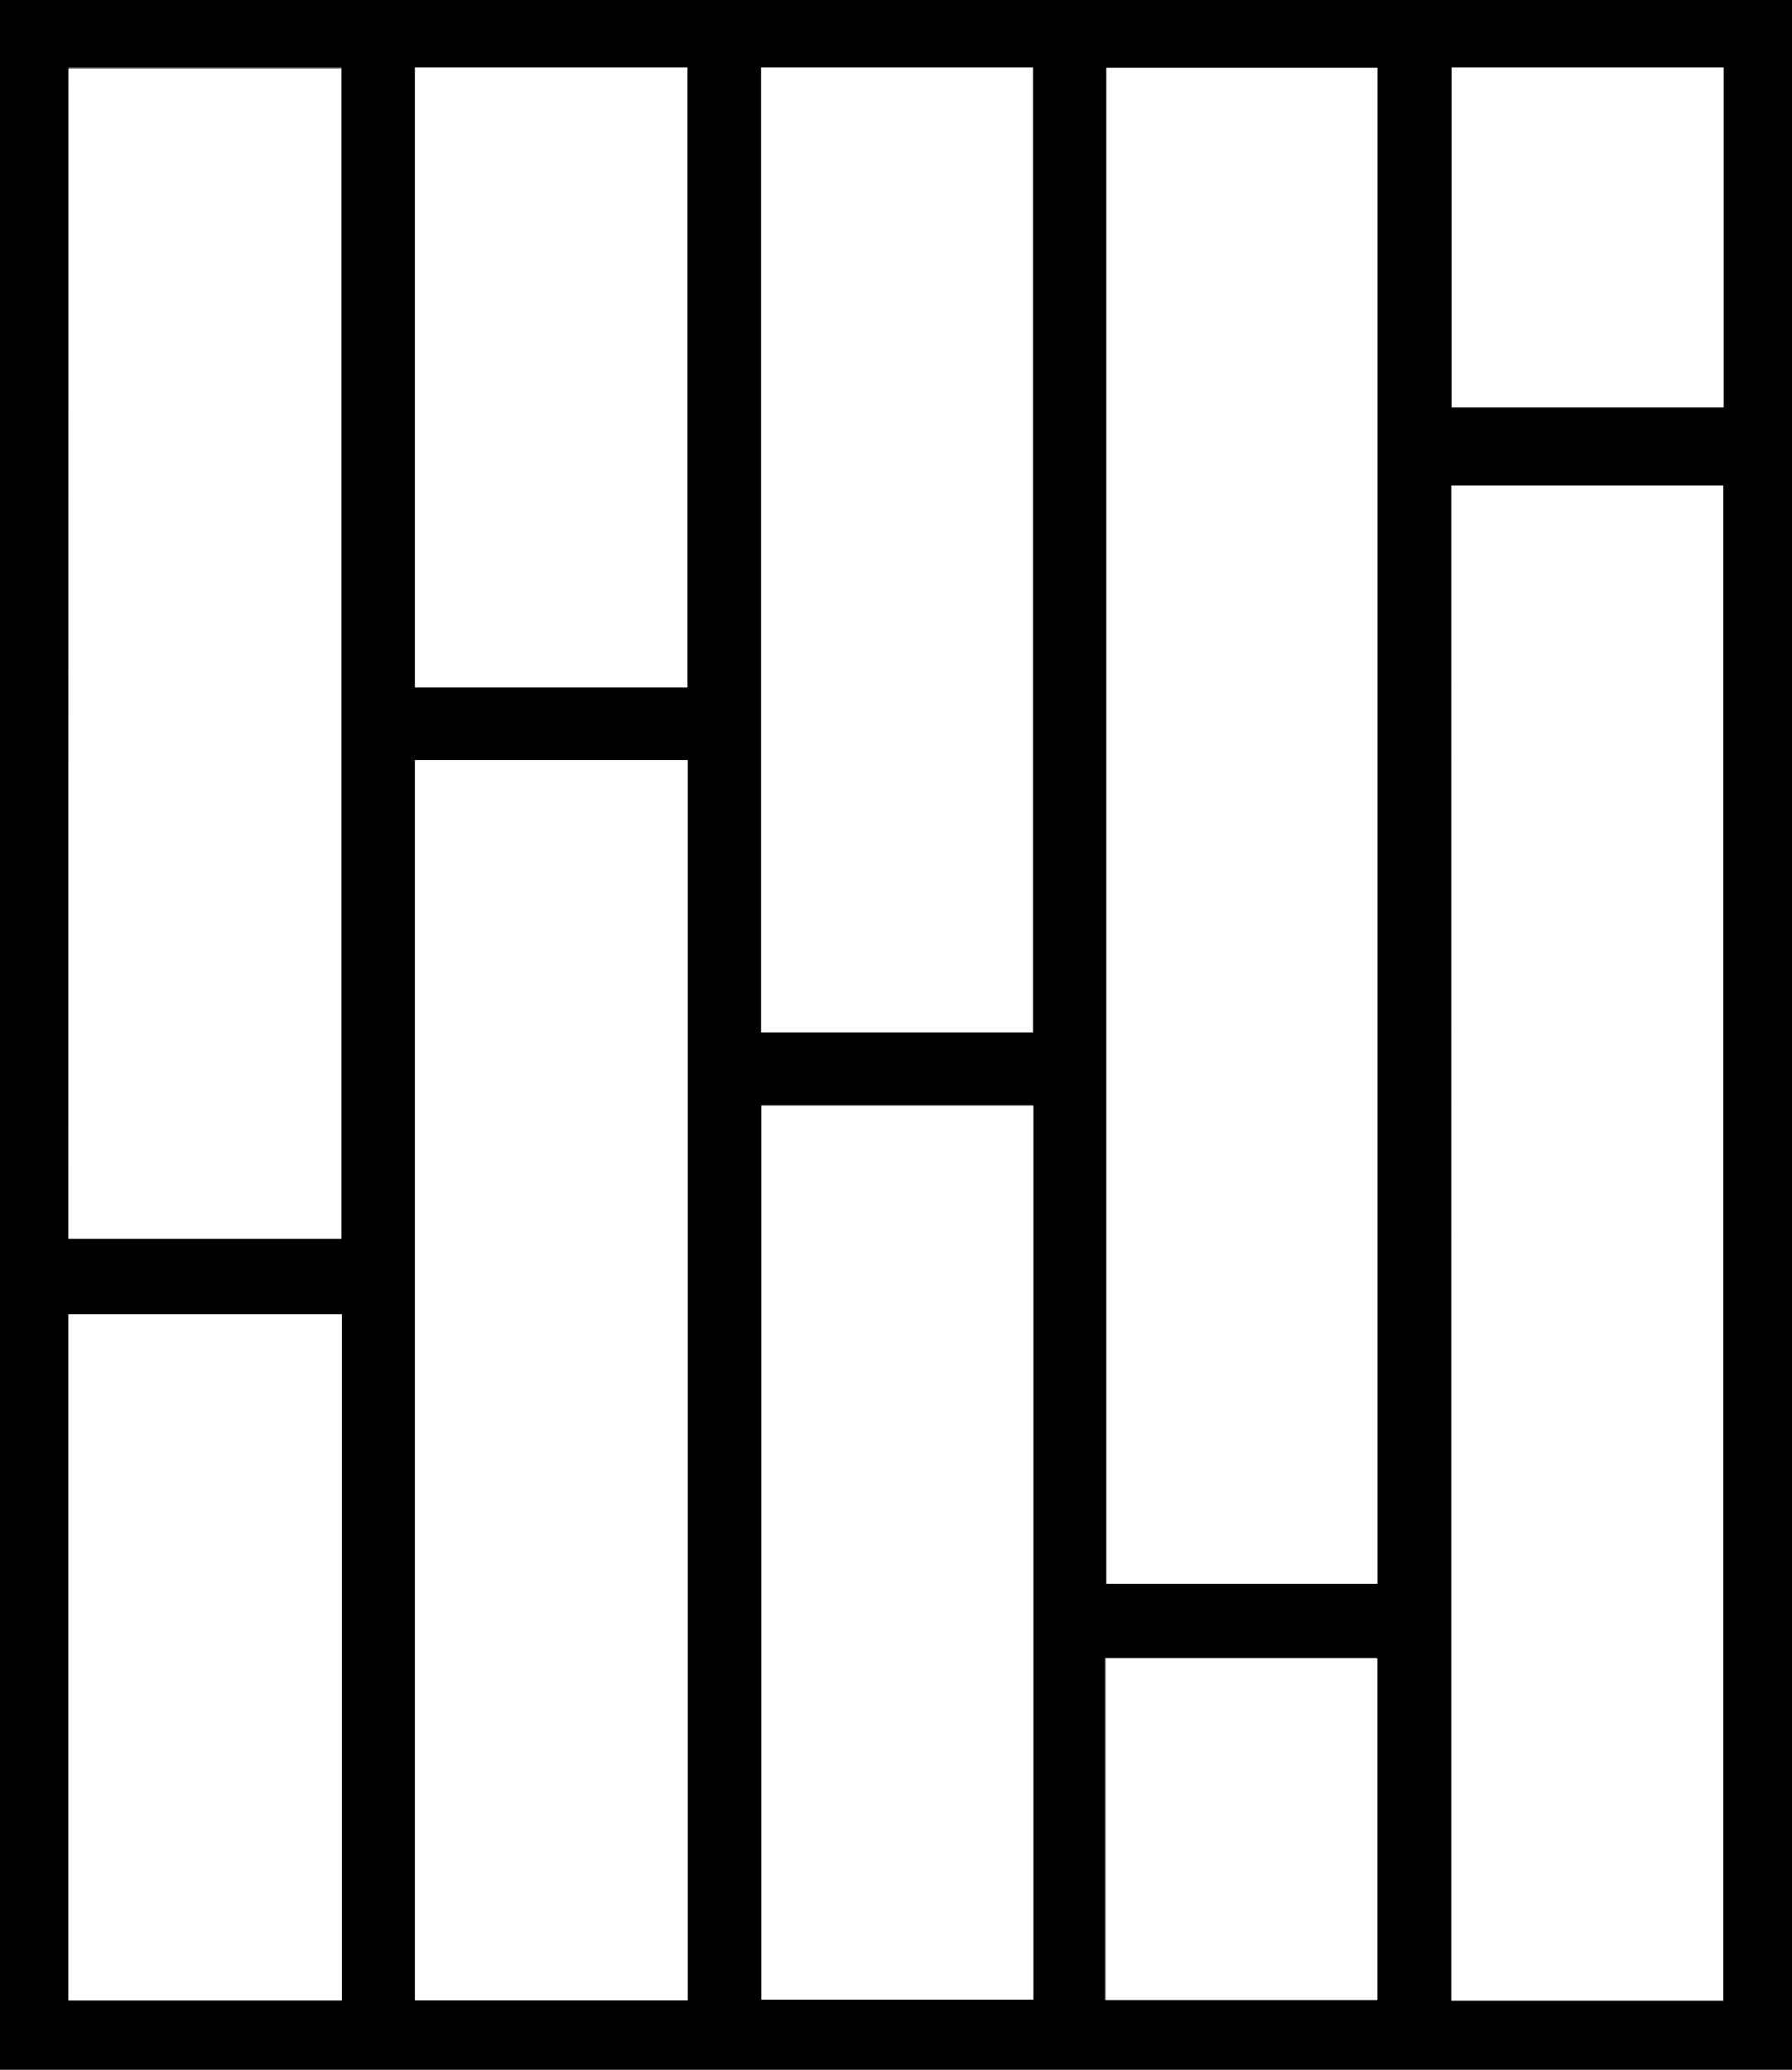 <svg xmlns="http://www.w3.org/2000/svg" viewBox="0 0 58.39 67.42"><rect x="0" y="0" width="58.39" height="67.42" fill="#808080" stroke="none"/><defs><style>.cls-1{fill:#fff;}</style></defs><title>Asset 2</title><g id="Layer_2" data-name="Layer 2"><g id="Layer_1-2" data-name="Layer 1"><path d="M56.16,13.27H47.3V2.2h8.86ZM36,54h8.85V65.15H36ZM13.52,2.2H22.4V22.39H13.52ZM2.23,42.81h8.91V65.17H2.23ZM33.67,65.14H24.81V36h8.86ZM24.8,2.2h8.86V33.63H24.8Zm-22.56,0h8.89V40.35H2.23ZM13.52,24.76H22.4v40.4H13.52Zm33.77-8.94h8.86V65.17H47.29ZM36.05,2.21h8.83V51.59H36.05ZM0,67.42H58.39V0H0Z"/><rect class="cls-1" x="36.05" y="2.21" width="8.83" height="49.38"/><rect class="cls-1" x="47.29" y="15.82" width="8.86" height="49.35"/><rect class="cls-1" x="13.52" y="24.76" width="8.89" height="40.4"/><rect class="cls-1" x="2.23" y="2.24" width="8.89" height="38.11"/><rect class="cls-1" x="24.8" y="2.2" width="8.86" height="31.43"/><rect class="cls-1" x="24.81" y="36.02" width="8.86" height="29.12"/><rect class="cls-1" x="2.23" y="42.81" width="8.91" height="22.35"/><rect class="cls-1" x="13.52" y="2.2" width="8.88" height="20.19"/><rect class="cls-1" x="36.03" y="54.02" width="8.85" height="11.13"/><rect class="cls-1" x="47.3" y="2.2" width="8.86" height="11.07"/></g></g></svg>